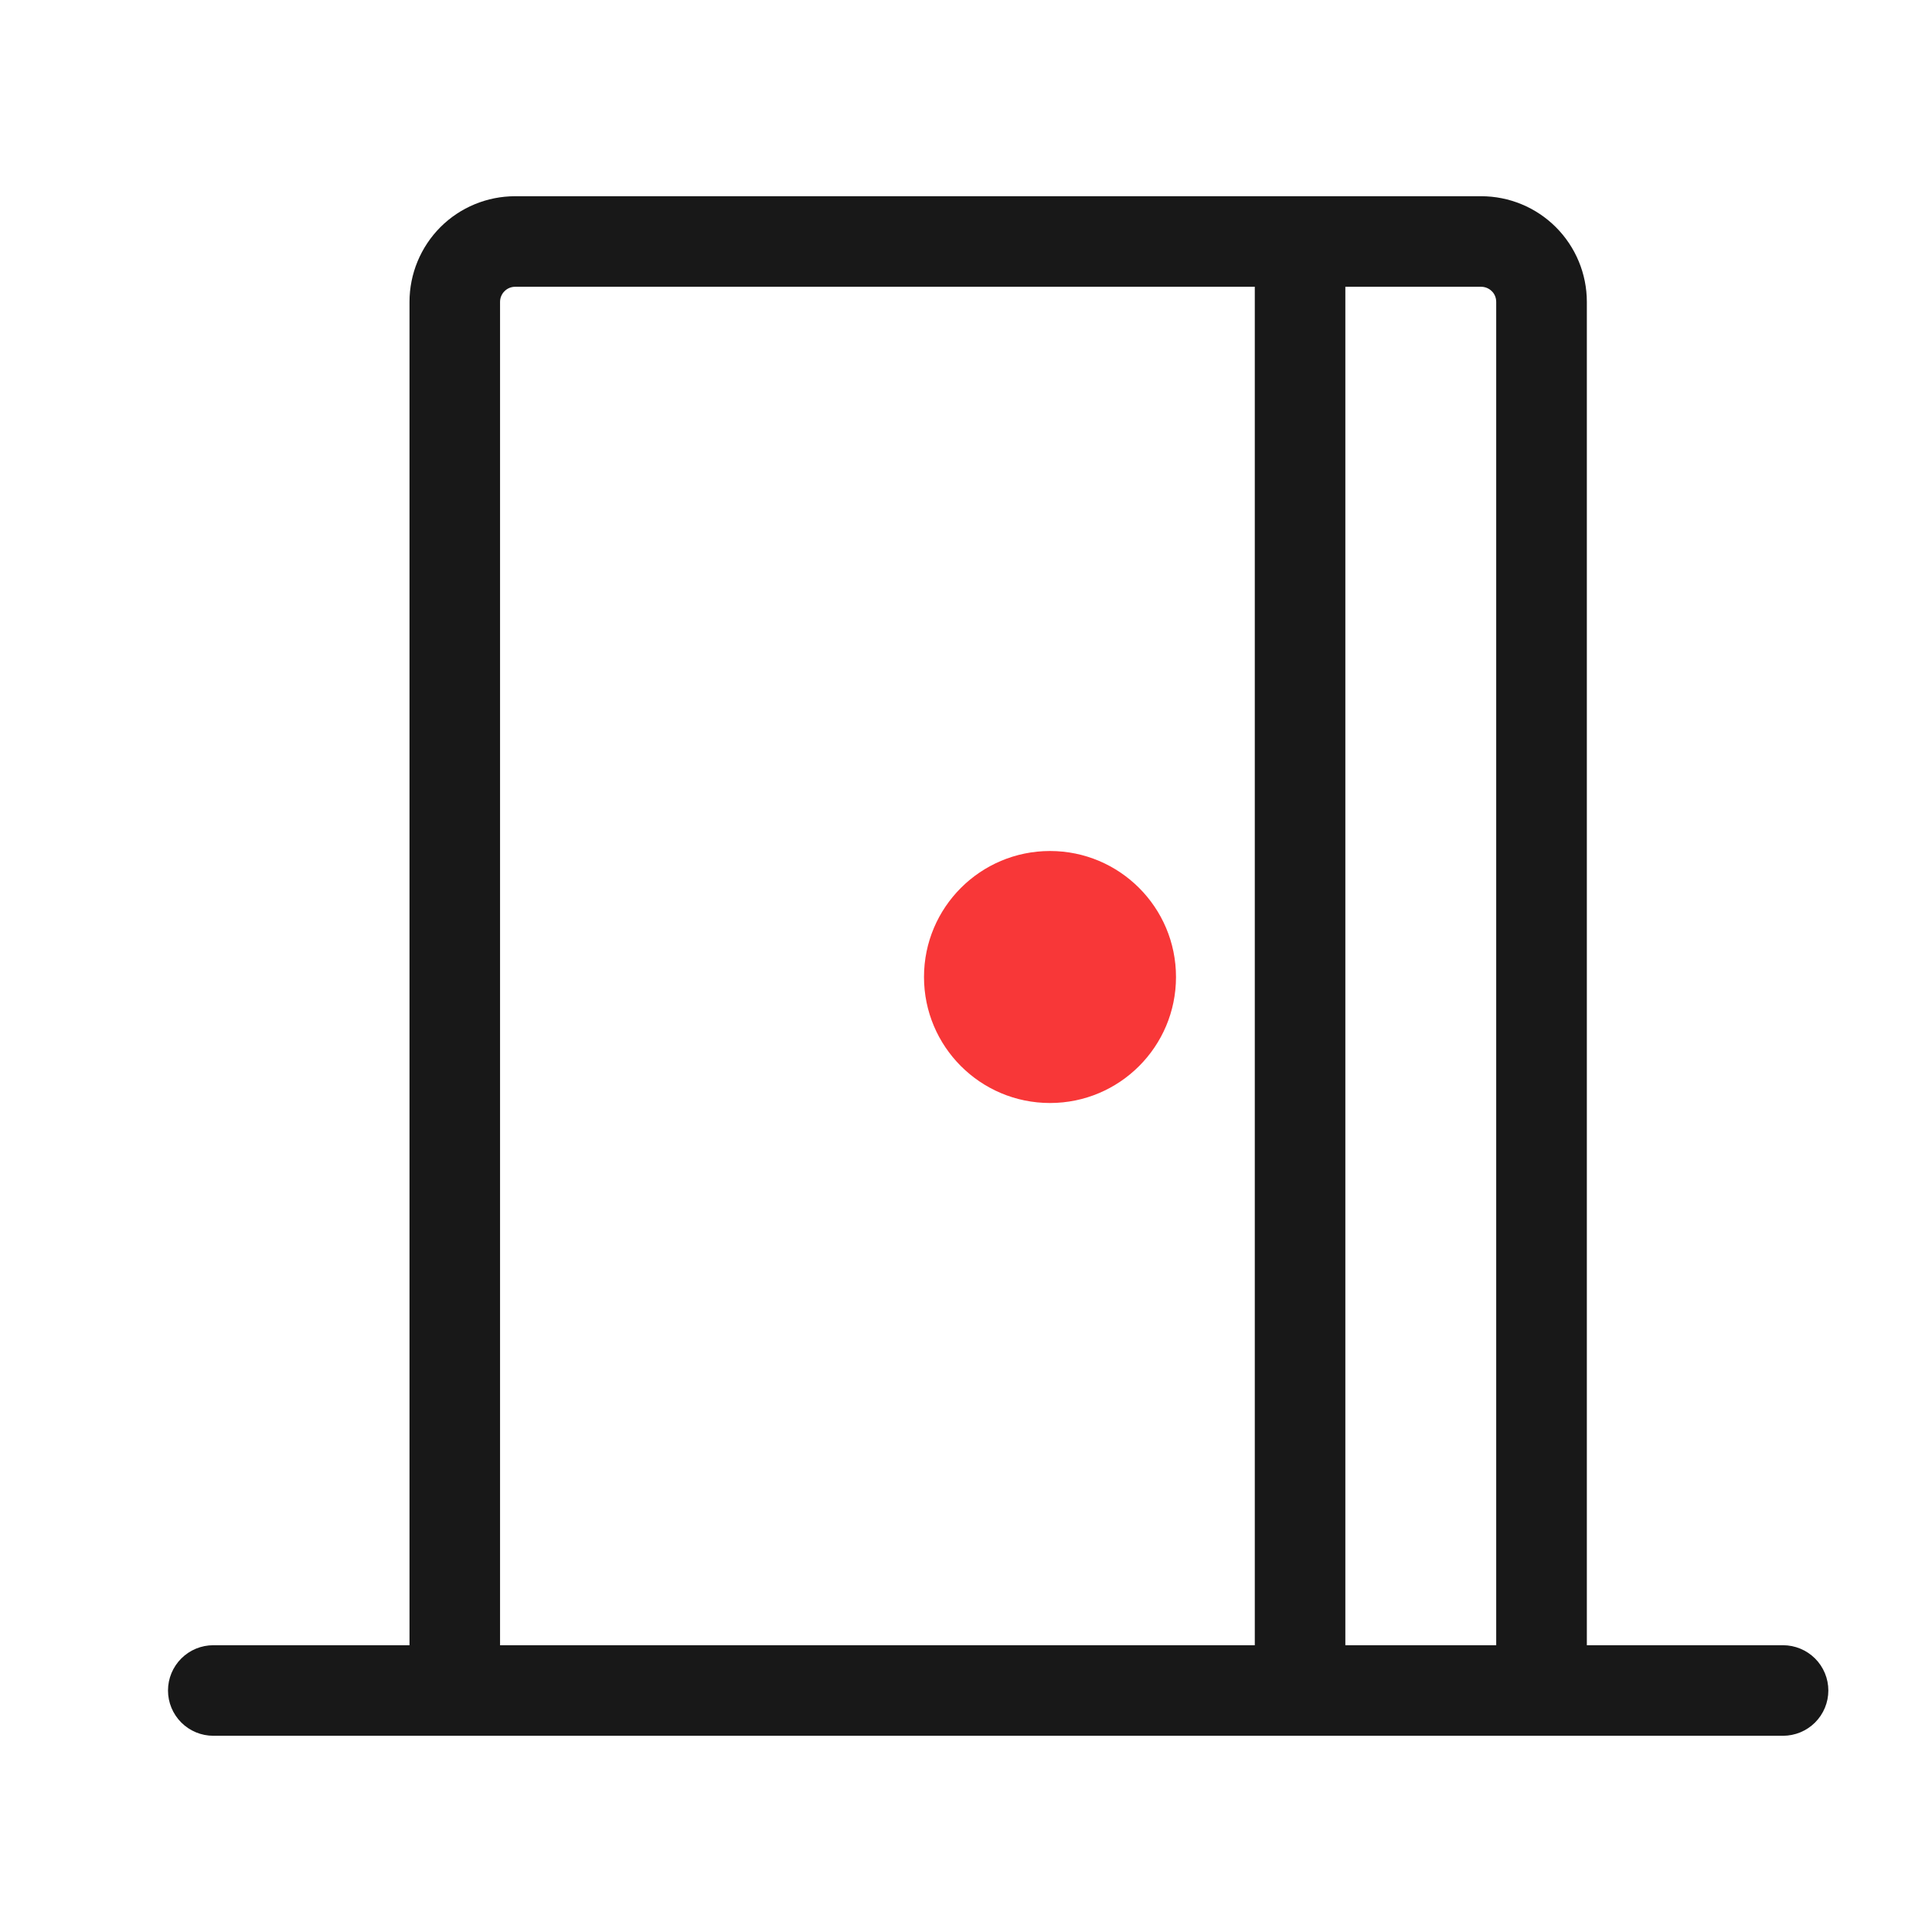 <svg width="23" height="23" viewBox="0 0 23 23" fill="none" xmlns="http://www.w3.org/2000/svg">
<path d="M21.227 19.586H18.891V3.594C18.891 3.26 18.758 2.94 18.522 2.704C18.286 2.468 17.966 2.336 17.633 2.336H6.133C5.799 2.336 5.479 2.468 5.243 2.704C5.008 2.94 4.875 3.26 4.875 3.594V19.586H2.539C2.396 19.586 2.259 19.643 2.158 19.744C2.057 19.845 2 19.982 2 20.125C2 20.268 2.057 20.405 2.158 20.506C2.259 20.607 2.396 20.664 2.539 20.664H21.227C21.369 20.664 21.507 20.607 21.608 20.506C21.709 20.405 21.766 20.268 21.766 20.125C21.766 19.982 21.709 19.845 21.608 19.744C21.507 19.643 21.369 19.586 21.227 19.586ZM17.812 3.594V19.586H16.016V3.414H17.633C17.68 3.414 17.726 3.433 17.76 3.467C17.794 3.5 17.812 3.546 17.812 3.594ZM5.953 3.594C5.953 3.546 5.972 3.5 6.006 3.467C6.039 3.433 6.085 3.414 6.133 3.414H14.938V19.586H5.953V3.594ZM13.141 11.859C13.141 12.037 13.088 12.211 12.989 12.358C12.89 12.506 12.75 12.621 12.586 12.689C12.422 12.757 12.241 12.775 12.067 12.741C11.893 12.706 11.732 12.62 11.607 12.495C11.481 12.369 11.396 12.209 11.361 12.035C11.326 11.86 11.344 11.68 11.412 11.516C11.48 11.351 11.595 11.211 11.743 11.112C11.891 11.014 12.065 10.961 12.242 10.961C12.48 10.961 12.709 11.056 12.877 11.224C13.046 11.393 13.141 11.621 13.141 11.859Z" fill="#181818"/>
<circle cx="12.5" cy="11.631" r="1.5" fill="#F83738"/>
</svg>
